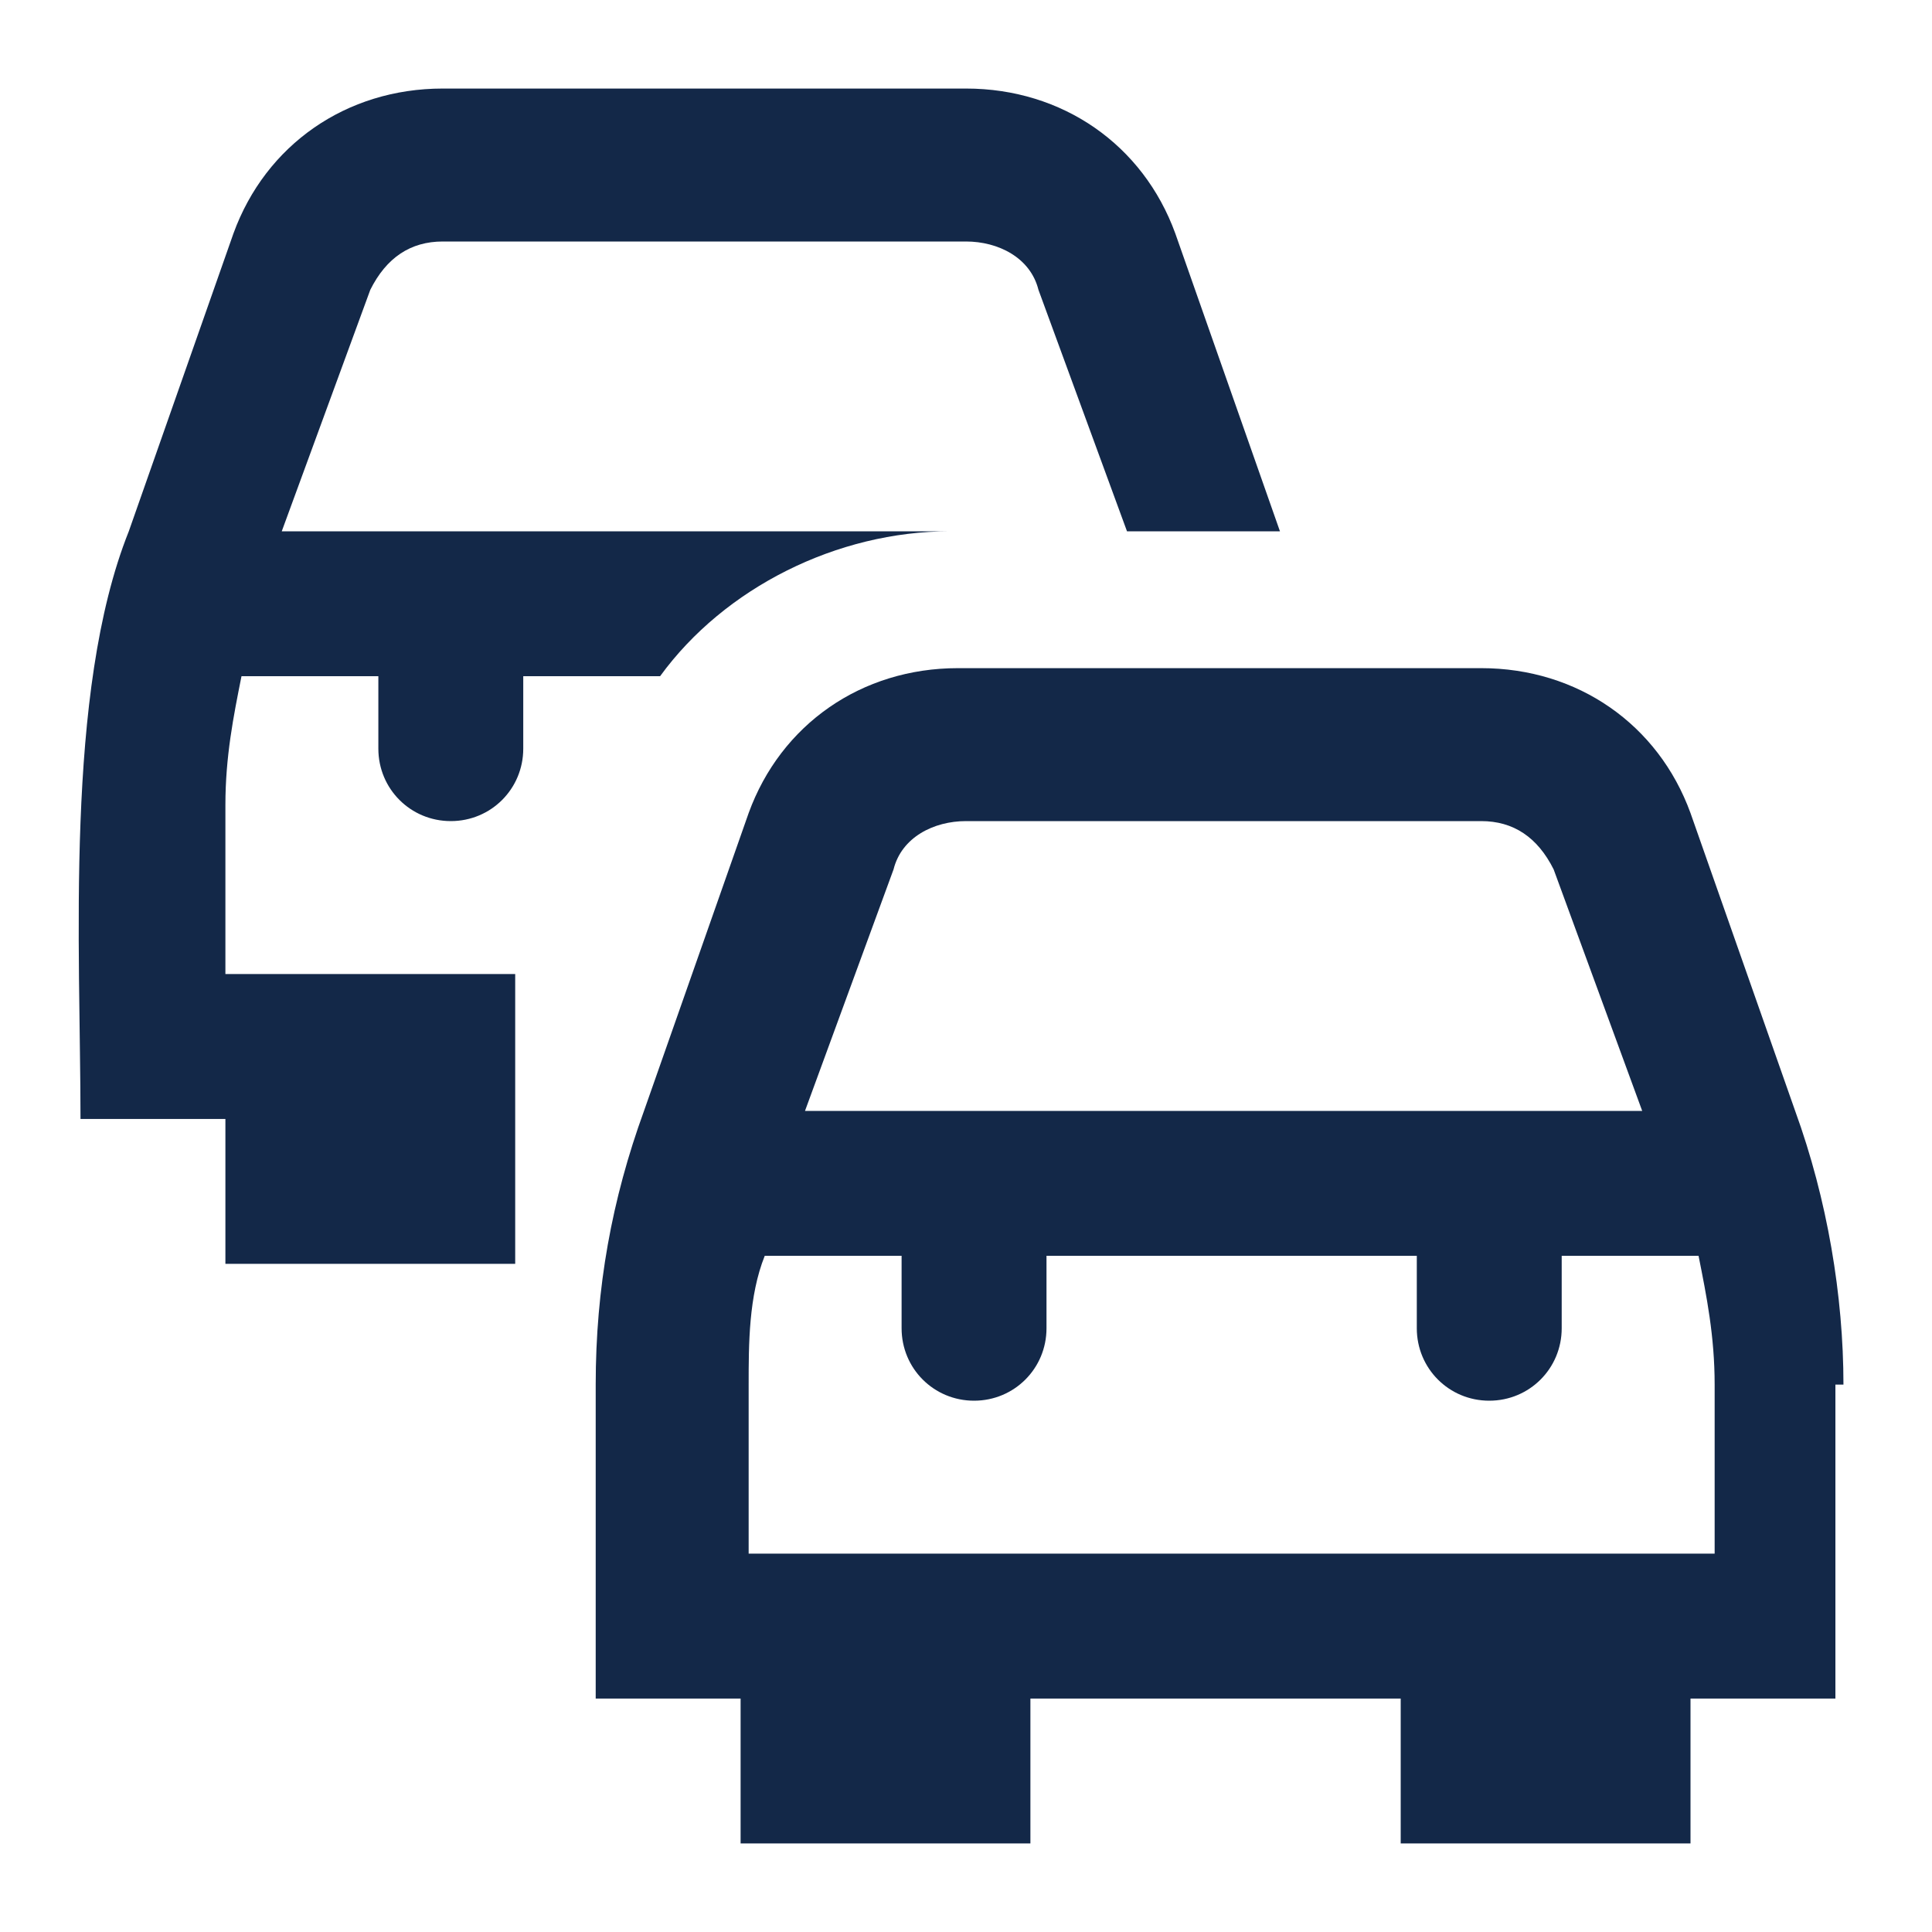 <?xml version="1.0" encoding="UTF-8"?>
<svg xmlns="http://www.w3.org/2000/svg" width="24" height="24" version="1.1" viewBox="0 0 24 24">
  <path fill-rule="evenodd" fill="#132848" d="M22.9,17.2c0-1.1-.2-2.3-.6-3.4l-1.3-3.7c-.4-1.1-1.4-1.8-2.6-1.8h-6.5c-1.2,0-2.2.7-2.6,1.8l-1.3,3.7c-.4,1.1-.6,2.2-.6,3.4v3.9h1.8v1.8h3.6v-1.8h4.6v1.8h3.6v-1.8h1.8v-3.9ZM11.9,10.2h6.5c.4,0,.7.2.9.6l1.1,3h-10.4l1.1-3c.1-.4.5-.6.9-.6ZM21.1,19.3h-11.8v-2.1c0-.5,0-1.1.2-1.6h1.7v.9c0,.5.4.9.9.9s.9-.4.9-.9v-.9h4.6v.9c0,.5.4.9.9.9s.9-.4.9-.9v-.9h1.7c.1.5.2,1,.2,1.6v2.1ZM4.7,9.3v-.9h-1.7c-.1.5-.2,1-.2,1.6v2.1h3.6v3.6h-3.6v-1.8h-1.8c0-2.1-.2-5.3.6-7.3l1.3-3.7c.4-1.1,1.4-1.8,2.6-1.8h6.5c1.2,0,2.2.7,2.6,1.8l1.3,3.7h-1.9l-1.1-3c-.1-.4-.5-.6-.9-.6h-6.5c-.4,0-.7.2-.9.6l-1.1,3h8.3c-1.4,0-2.8.7-3.6,1.8h-1.7v.9c0,.5-.4.9-.9.9s-.9-.4-.9-.9Z"/>
</svg>